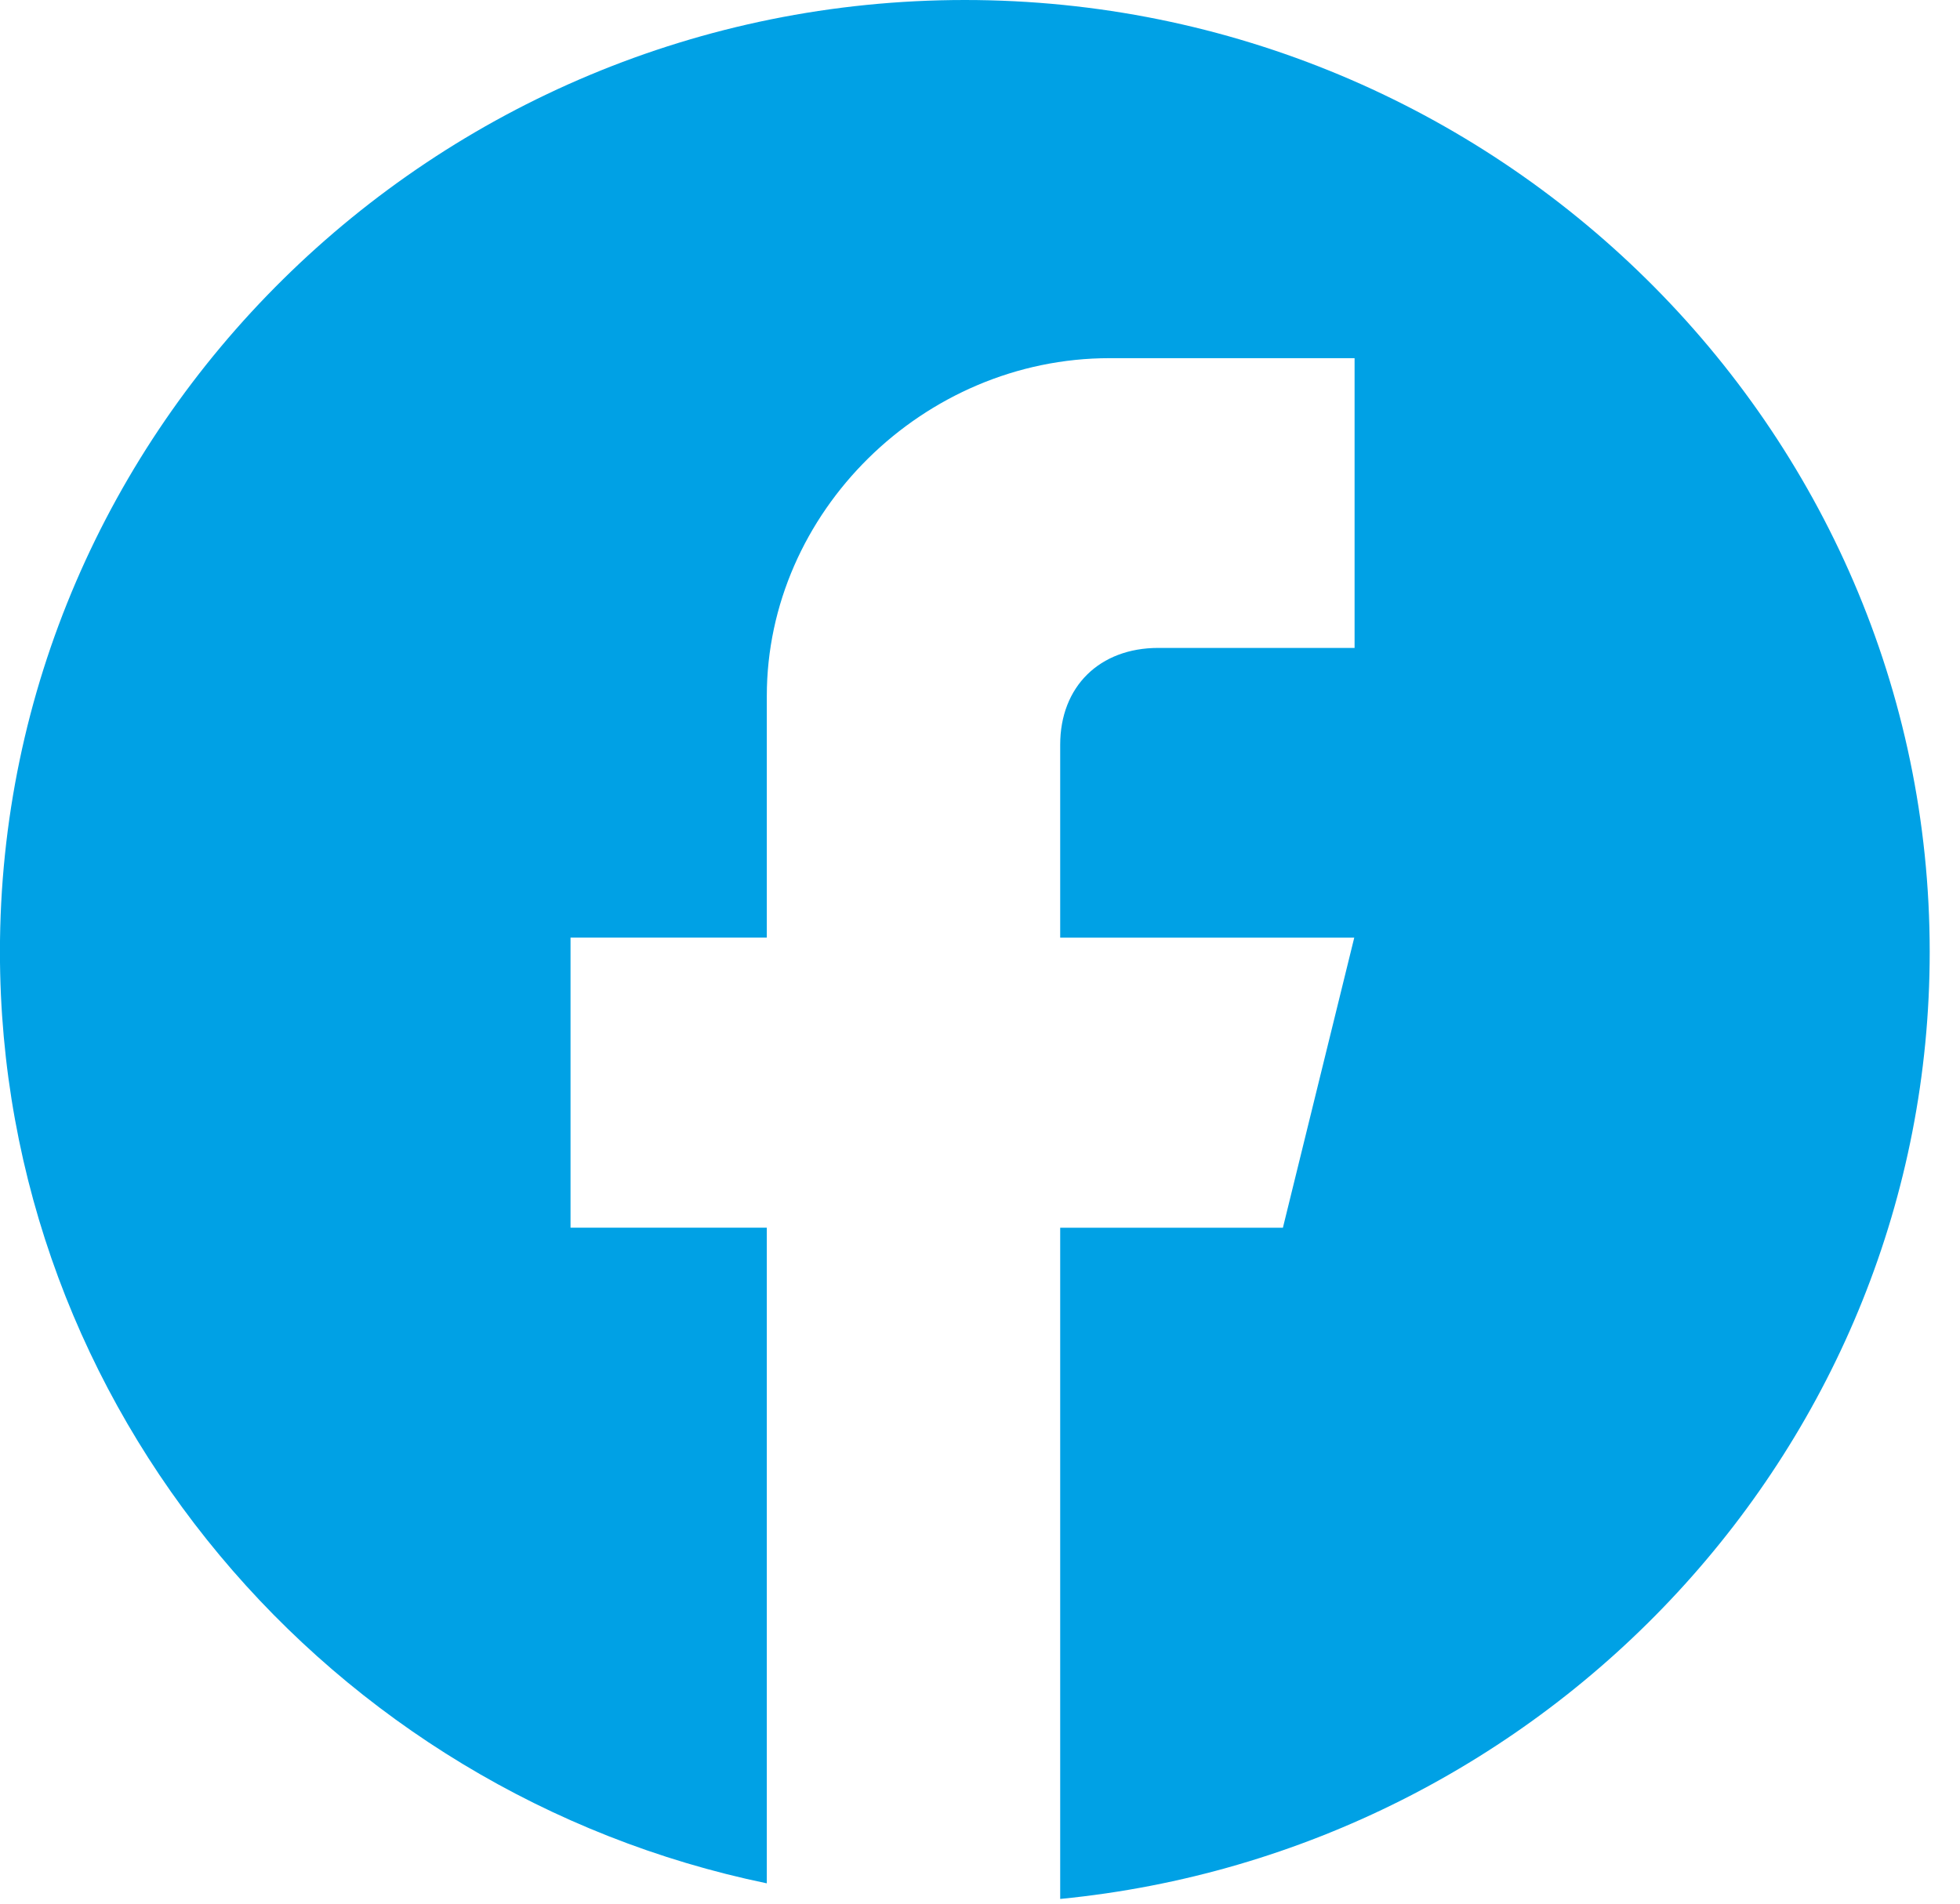 <svg xmlns="http://www.w3.org/2000/svg" fill="none" height="34" viewBox="0 0 35 34" width="35"><path clip-rule="evenodd" d="m18.939 33.915c8.695-.853 15.52-8.119 15.52-16.915 0-9.365-7.739-17-17.23-17-9.491 0-17.23 7.635-17.23 17 0 8.168 5.894 15.023 13.694 16.637v-11.71h-3.505v-5.181h3.505v-4.316c0-3.277 2.794-6.033 6.121-6.033h4.375v5.175h-3.505c-1.048 0-1.752.689-1.752 1.729v3.446h5.251l-1.274 5.181h-3.977v11.988z" fill="#00a1e5" fill-rule="evenodd"></path></svg>
